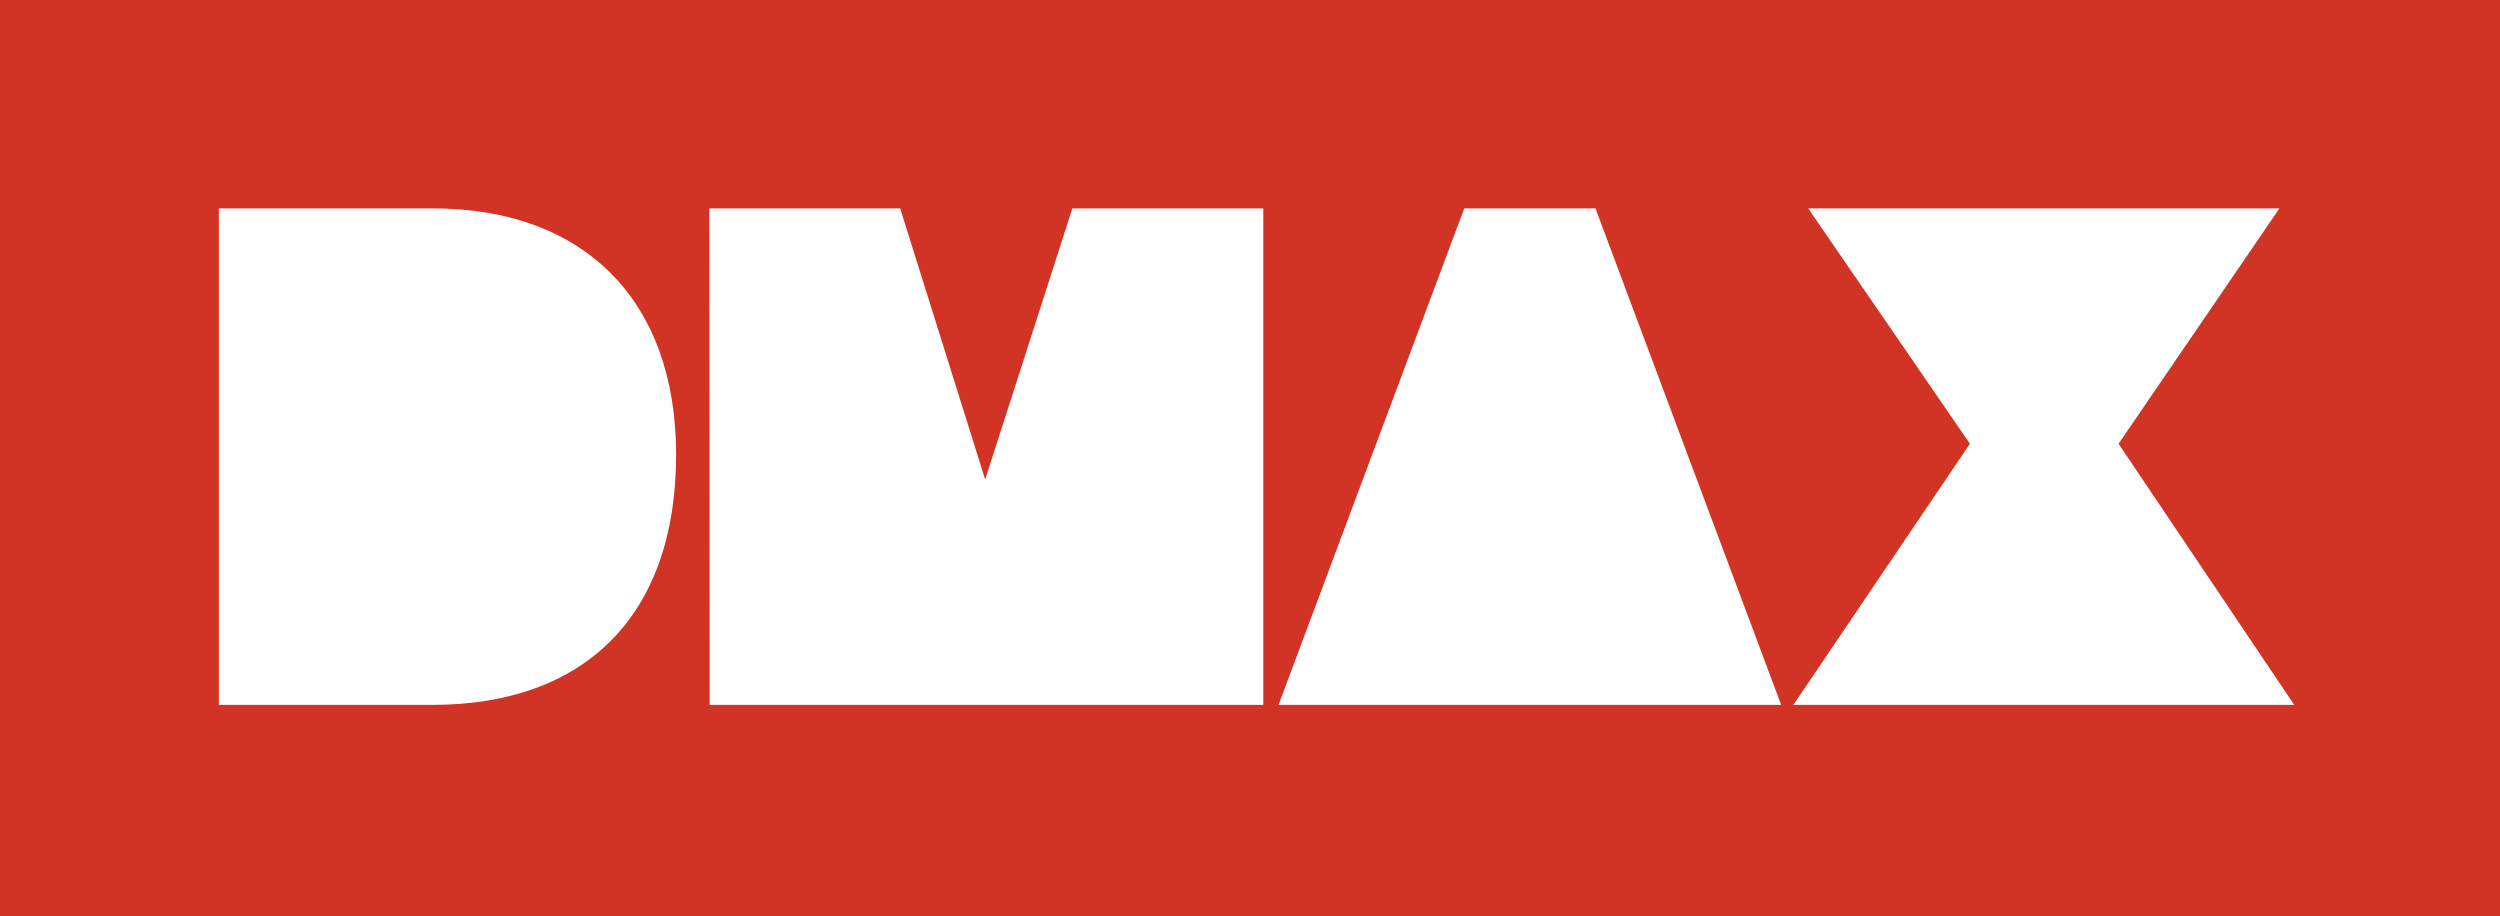 <?xml version="1.0" encoding="utf-8"?>
<!-- Generator: Adobe Illustrator 25.2.1, SVG Export Plug-In . SVG Version: 6.00 Build 0)  -->
<svg version="1.1" id="Livello_1" xmlns="http://www.w3.org/2000/svg" xmlns:xlink="http://www.w3.org/1999/xlink" x="0px" y="0px"
	 viewBox="0 0 573.5 210.2" style="enable-background:new 0 0 573.5 210.2;" xml:space="preserve">
<rect x="0" y="0" width="573.5" height="210.2" fill="#333333" stroke="none"/>
<style type="text/css">
	.st0{fill:#D13424;}
	.st1{fill:#FEFEFE;}
</style>
<g>
	<polygon class="st0" points="0,210.2 0,210.2 573.5,210.2 573.5,0 0,0 	"/>
	<path class="st1" d="M414.8,47.8L414.8,47.8h34.9H489h33.9l-36.9,54l40.3,59.9h-36.1h-44.7h-34.1l40.5-59.9L414.8,47.8z
		 M335.9,47.8L335.9,47.8H366l42.6,113.9H293.3L335.9,47.8z M162.7,47.8L162.7,47.8h43.8L226,110l20-62.2h43.8v113.9h-127
		L162.7,47.8L162.7,47.8z M50.2,47.8L50.2,47.8h49c34.9,0,55.9,21.2,55.9,56.5c0,37.2-21.2,57.4-55.9,57.4h-49
		C50.2,161.7,50.2,47.8,50.2,47.8z"/>
</g>
</svg>
